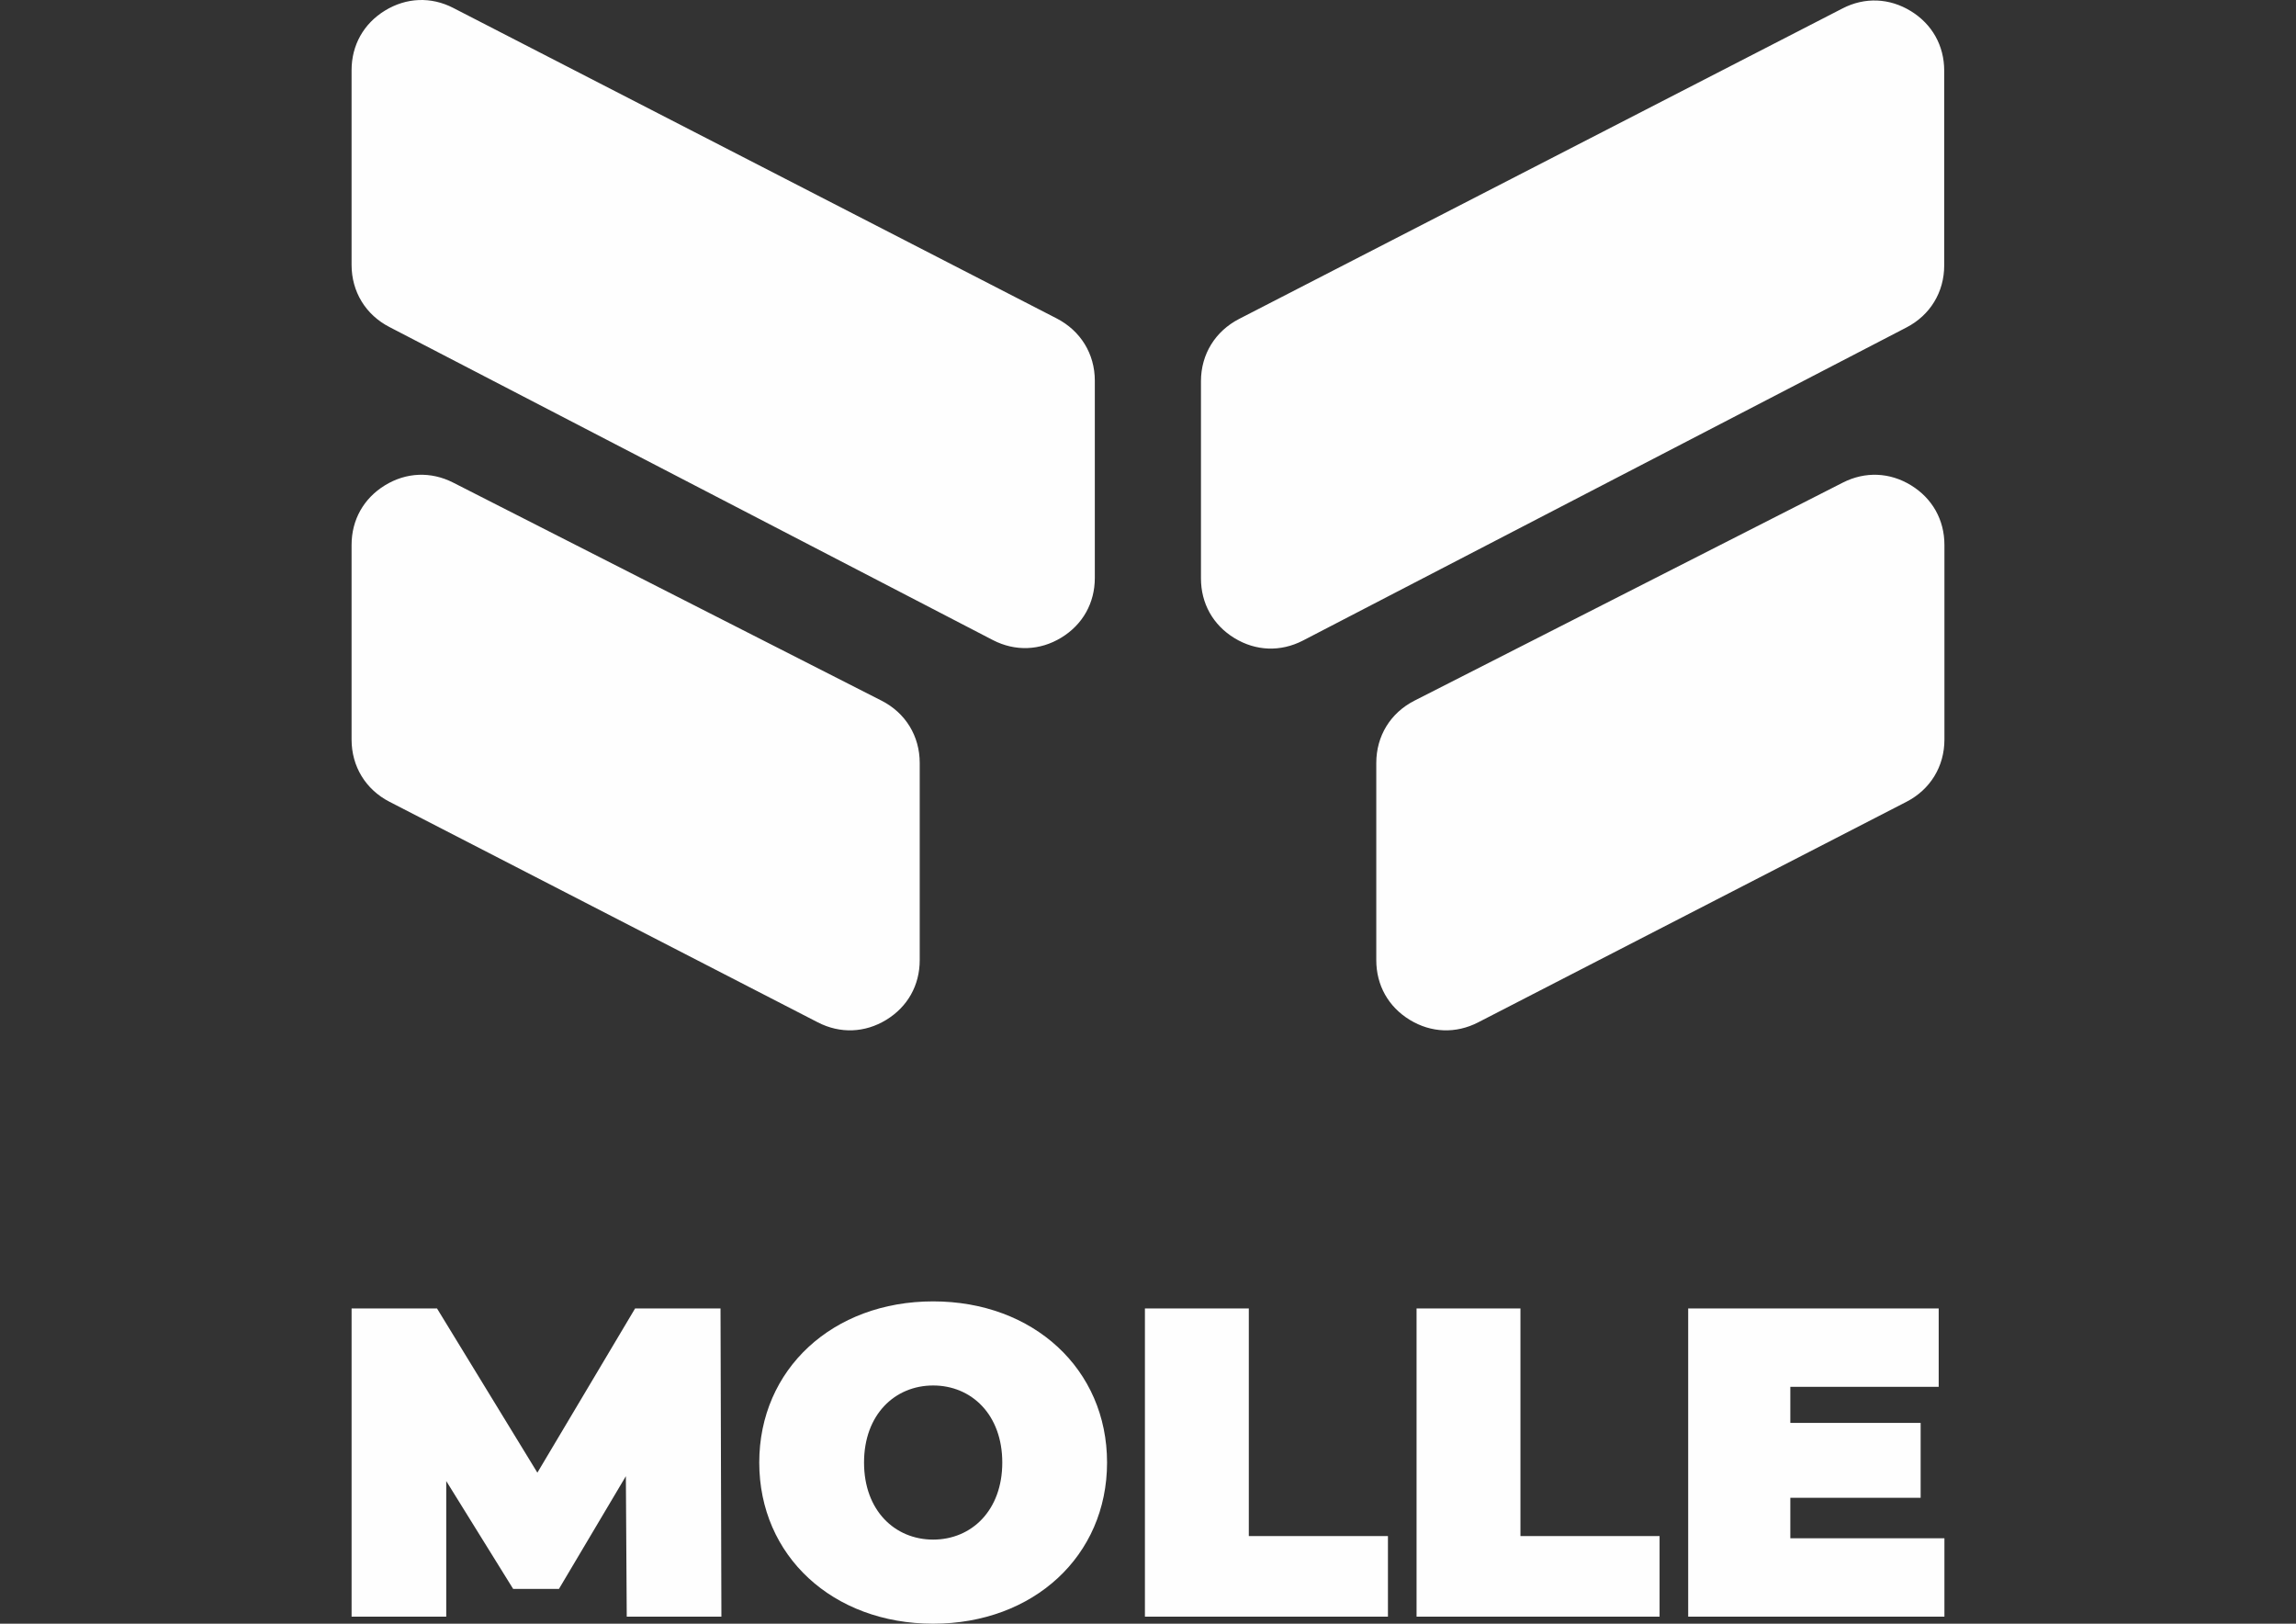 <?xml version="1.0" encoding="UTF-8"?> <svg xmlns="http://www.w3.org/2000/svg" xmlns:xlink="http://www.w3.org/1999/xlink" xmlns:xodm="http://www.corel.com/coreldraw/odm/2003" xml:space="preserve" width="297mm" height="210mm" version="1.1" style="shape-rendering:geometricPrecision; text-rendering:geometricPrecision; image-rendering:optimizeQuality; fill-rule:evenodd; clip-rule:evenodd" viewBox="0 0 29700 21000"><rect x="0" y="0" width="29700" height="21000" fill="#333333" stroke="none"/> <defs> <style type="text/css"> .fil0 {fill:#FEFEFE} .fil1 {fill:#FEFEFE;fill-rule:nonzero} </style> </defs> <g id="Layer_x0020_1">  <g id="_715276848"> <path class="fil0" d="M16029.11 4124.51l7805.92 -4016c287.24,-147.99 607.04,-134.13 882.83,34.96 275.79,169.09 431.62,447.6 431.62,771.01l0 2517.69c0,346.92 -182.35,645.92 -491,804.46l-7805.92 4048.85c-288.15,148 -607.64,136.24 -884.33,-32.55 -276.7,-168.79 -433.13,-447.59 -433.13,-771.91l0 -2550.84c0,-348.73 185.06,-646.53 494.01,-805.67zm2267.81 4937.41l5540.82 -2820c288.45,-146.79 607.04,-134.13 882.83,34.96 275.79,169.09 431.62,447.6 431.62,771.01l0 2517.68c0,346.93 -182.65,645.93 -491,804.47l-5540.82 2852.85c-287.84,148 -607.64,136.24 -884.33,-32.55 -276.7,-168.79 -433.13,-447.59 -433.13,-771.91l0 -2550.84c0,-348.73 183.26,-647.43 494.01,-805.67zm-6893.85 0l-5540.82 -2820c-288.15,-146.79 -607.04,-134.13 -882.83,34.96 -275.79,169.09 -431.62,447.6 -431.62,771.01l0 2517.68c0,346.93 182.35,645.93 490.99,804.47l5540.83 2852.85c288.14,148 607.64,136.24 884.33,-32.55 276.7,-168.79 433.13,-447.59 433.13,-771.91l0 -2550.84c0,-348.73 -183.86,-647.73 -494.01,-805.67zm2265.1 -4943.74l-7805.92 -4016c-287.25,-147.99 -607.04,-134.13 -882.83,34.96 -275.79,169.09 -431.62,447.6 -431.62,771.01l0 2517.69c0,346.92 182.35,645.92 490.99,804.46l7805.92 4048.85c288.15,148 607.65,136.24 884.34,-32.55 276.69,-168.79 433.13,-447.59 433.13,-771.91l0 -2550.84c0,-348.73 -185.07,-646.53 -494.01,-805.67z"></path> <path class="fil1" d="M9331.67 20908.85l-11.39 -3986.46 -1104.75 0 -1264.31 2124.22 -1298.4 -2124.22 -1104.82 0 0 3986.46 1224.39 0 0 -1754.05 865.6 1395.27 592.3 0 865.6 -1457.9 11.39 1816.68 1224.39 0zm2739.22 91.1c1298.48,0 2249.49,-876.99 2249.49,-2084.29 0,-1207.31 -951.01,-2084.37 -2249.49,-2084.37 -1298.4,0 -2249.48,877.06 -2249.48,2084.37 0,1207.3 951.08,2084.29 2249.48,2084.29zm0 -1087.73c-495.43,0 -894.07,-375.86 -894.07,-996.56 0,-620.77 398.64,-996.64 894.07,-996.64 495.51,0 894.15,375.87 894.15,996.64 0,620.7 -398.64,996.56 -894.15,996.56zm2739.3 996.63l3143.56 0 0 -1042.18 -1799.61 0 0 -2944.28 -1343.95 0 0 3986.46zm3513.73 0l3143.56 0 0 -1042.18 -1799.61 0 0 -2944.28 -1343.95 0 0 3986.46zm4834.91 -1013.71l0 -523.91 1685.72 0 0 -968.16 -1685.72 0 0 -466.97 1919.17 0 0 -1013.71 -3240.36 0 0 3986.46 3314.45 0 0 -1013.71 -1993.26 0z"></path> </g> </g> </svg> 